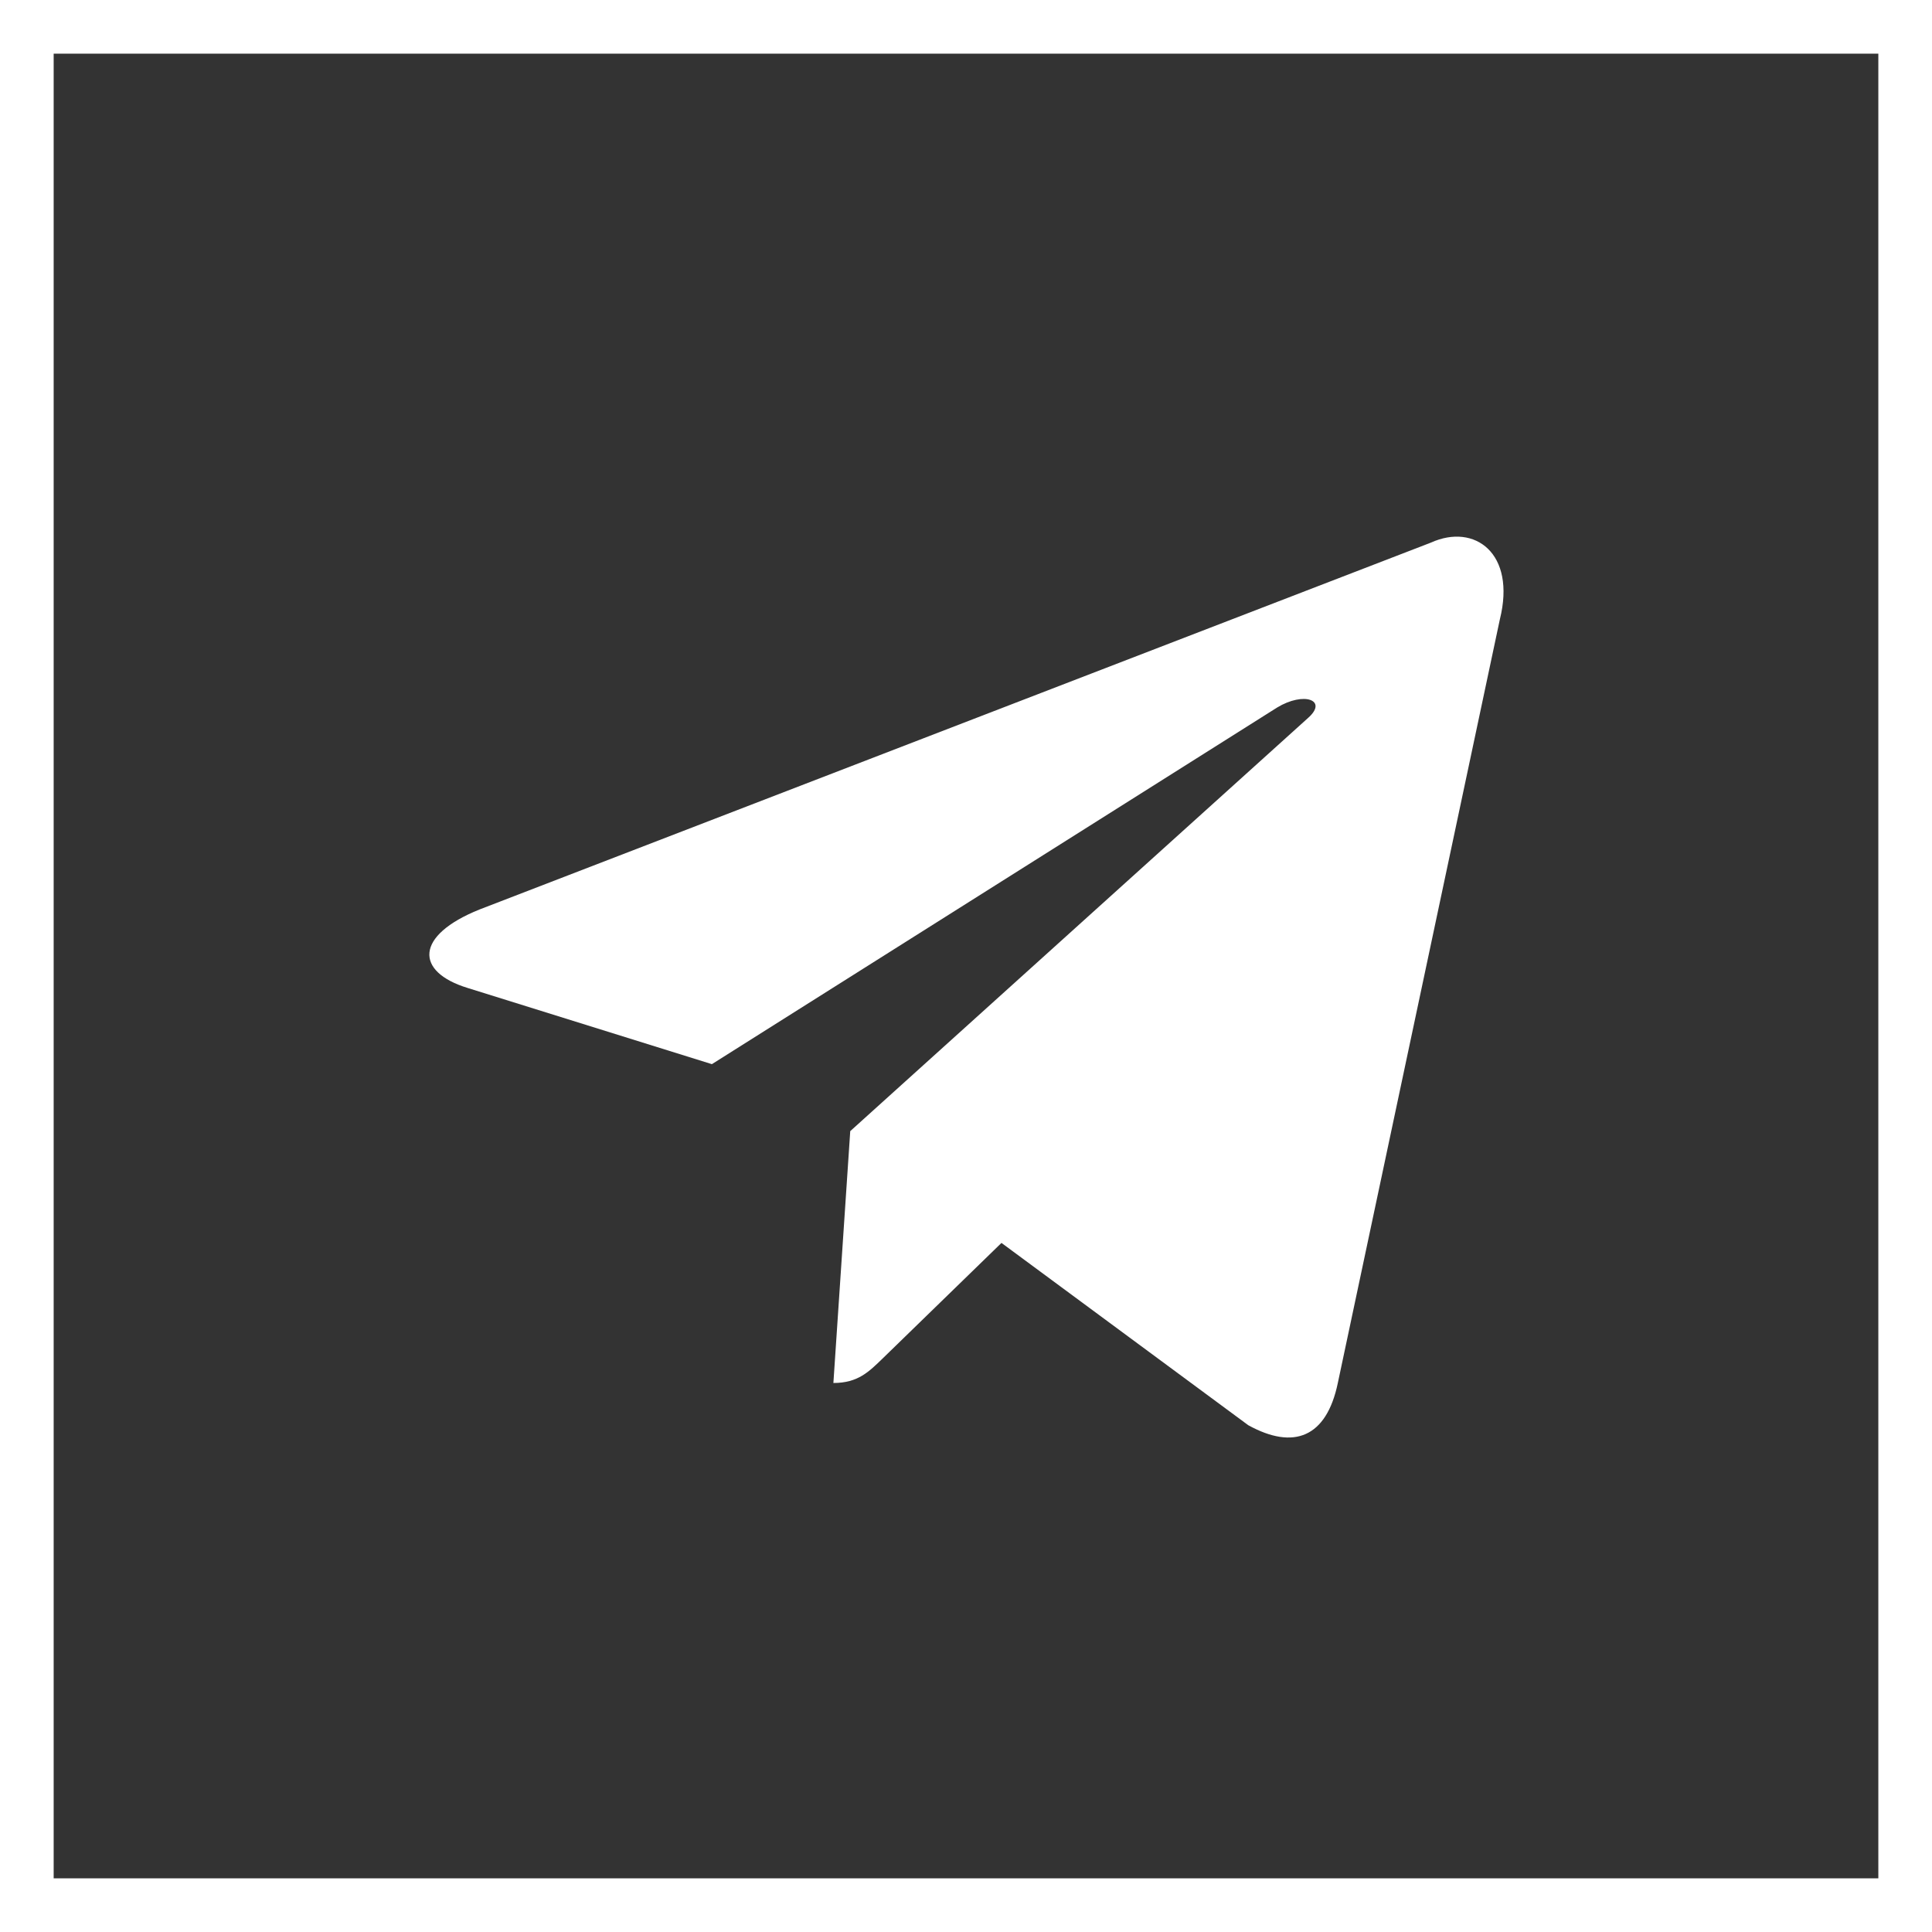 <?xml version="1.0" encoding="UTF-8"?> <svg xmlns="http://www.w3.org/2000/svg" width="36" height="36" viewBox="0 0 36 36" fill="none"><rect x="0" y="0" width="36" height="36" fill="#333333" stroke="none"/> <rect x="0.5" y="0.5" width="35" height="35" stroke="white"></rect> <path d="M26.665 10.11L8.935 16.947C7.725 17.433 7.732 18.108 8.713 18.409L13.265 19.829L23.797 13.184C24.295 12.881 24.75 13.044 24.376 13.376L15.843 21.077H15.841L15.843 21.078L15.529 25.77C15.989 25.77 16.192 25.559 16.45 25.31L18.661 23.16L23.26 26.557C24.108 27.024 24.717 26.784 24.928 25.772L27.947 11.544C28.256 10.305 27.474 9.744 26.665 10.11V10.11Z" fill="white"></path> </svg> 